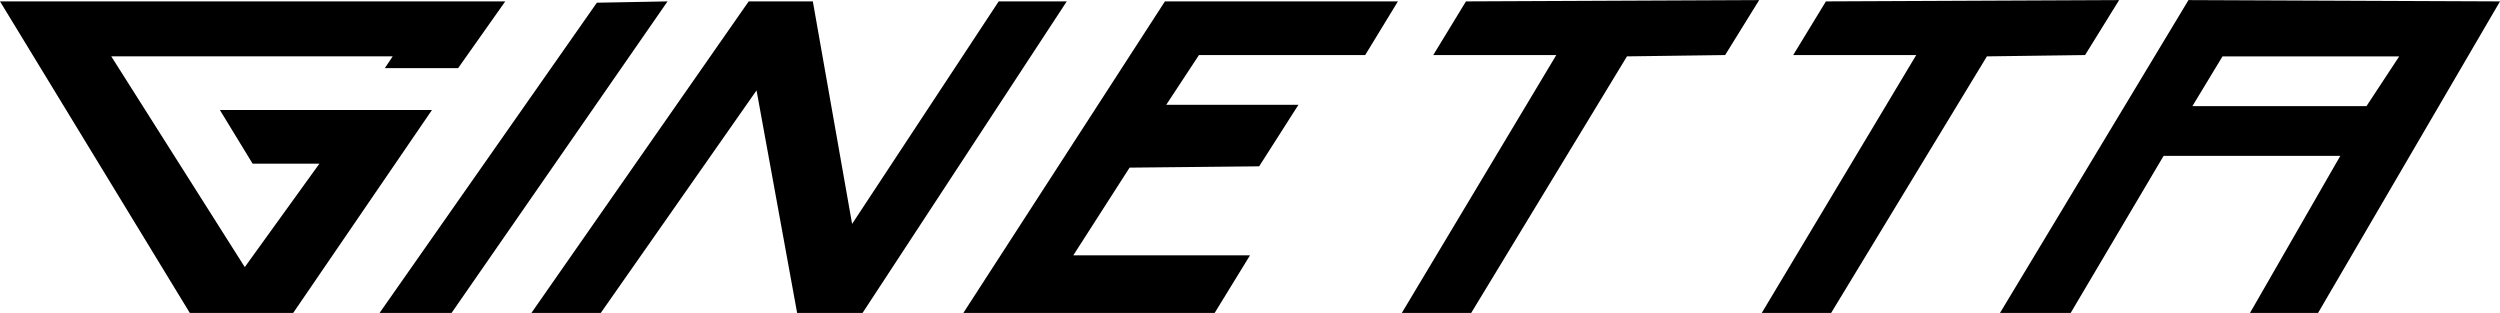<svg height="313" viewBox="0 0 191 23.9" width="2500" xmlns="http://www.w3.org/2000/svg"><path d="m161.9 0-22.4.1-2.5 4.1h9.4l-11.8 19.7h5.3l11.9-19.6 7.5-.1zm-52.4 4.2h9.4l-11.8 19.7h5.3l11.9-19.6 7.5-.1 2.6-4.2-22.4.1zm58 3.9 2.3-3.8h13.5l-2.5 3.8zm-.3-8.1-14.4 23.9h5.4l7.1-12h13.5l-6.9 12h5.2l13.9-23.8zm-121.6.2-16.6 23.7h5.5l16.5-23.8zm46 4h12.7l2.5-4.1h-17.8l-15.4 23.8h19.2l2.7-4.4h-13.5l4.3-6.7 9.9-.1 3-4.7h-10.1zm-25.7 19.7 15.6-23.8h-5.2l-11.2 17-3-17h-4.9l-16.6 23.8h5.3l11.9-17 3.1 17zm-27.3-23.8h-38.6l14.5 23.8h7.9l10.6-15.5h-16.2l2.5 4.1h5.1l-5.7 7.9-10.2-16.1h21.5l-.6.9h5.6z"/></svg>